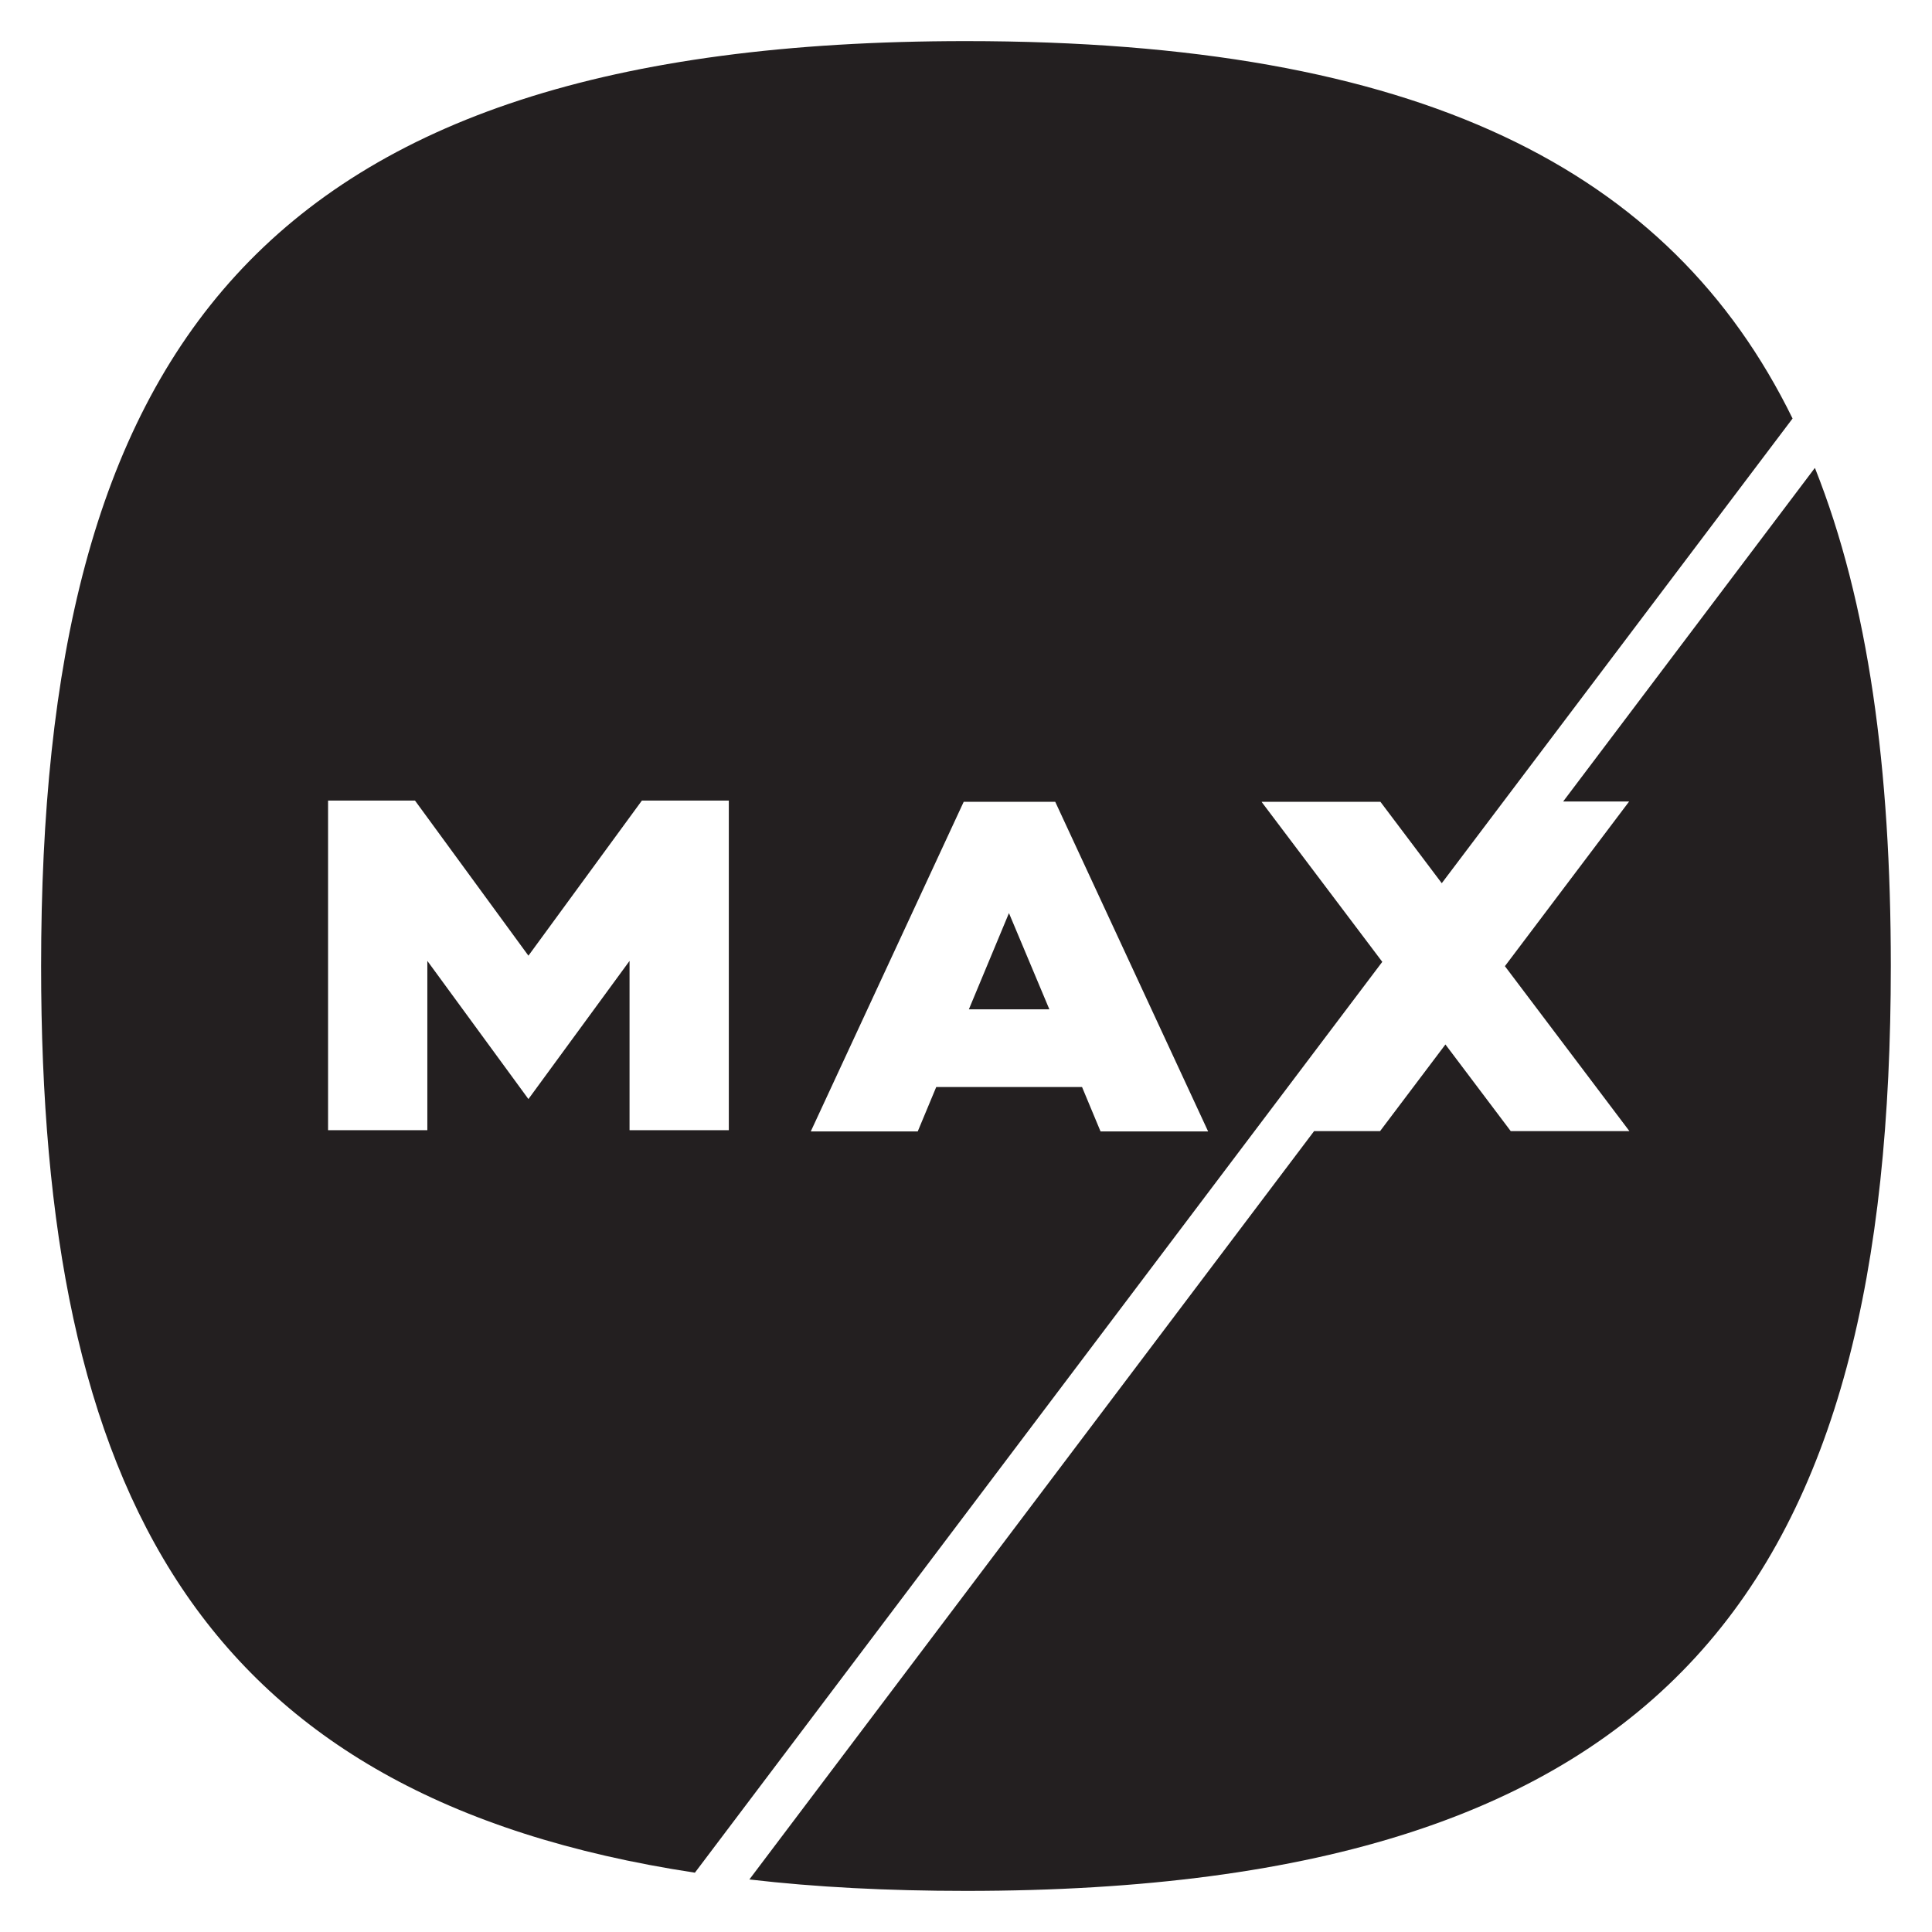 <?xml version="1.0" encoding="UTF-8"?>
<svg xmlns="http://www.w3.org/2000/svg" width="47" height="47" viewBox="0 0 47 47" fill="none">
  <path d="M23.57 24.554H25.528L24.545 22.213L23.57 24.554Z" fill="#231F20"></path>
  <path d="M30.695 19.506H33.582L35.074 21.486L43.608 10.181C40.631 4.106 34.527 1 23.496 1C6.152 1 1 8.674 1 23.504C1 36.256 4.809 43.72 16.905 45.557L33.627 23.399L30.695 19.513V19.506ZM17.73 27.494H15.315V23.376L12.855 26.737L10.396 23.376V27.494H7.981V19.476H10.096L12.855 23.249L15.615 19.476H17.73V27.494ZM26.773 27.524L26.323 26.444H22.776L22.326 27.524H19.724L23.444 19.506H25.671L29.39 27.524H26.788H26.773Z" fill="#231F20"></path>
  <path d="M44.146 11.389L38.027 19.498H39.632L36.61 23.504L39.639 27.517H36.752L35.163 25.409L33.573 27.517H31.968L18.23 45.722C19.843 45.91 21.597 46 23.502 46C40.846 46 45.998 38.326 45.998 23.496C45.998 18.71 45.458 14.667 44.154 11.389H44.146Z" fill="#231F20"></path>
</svg>
